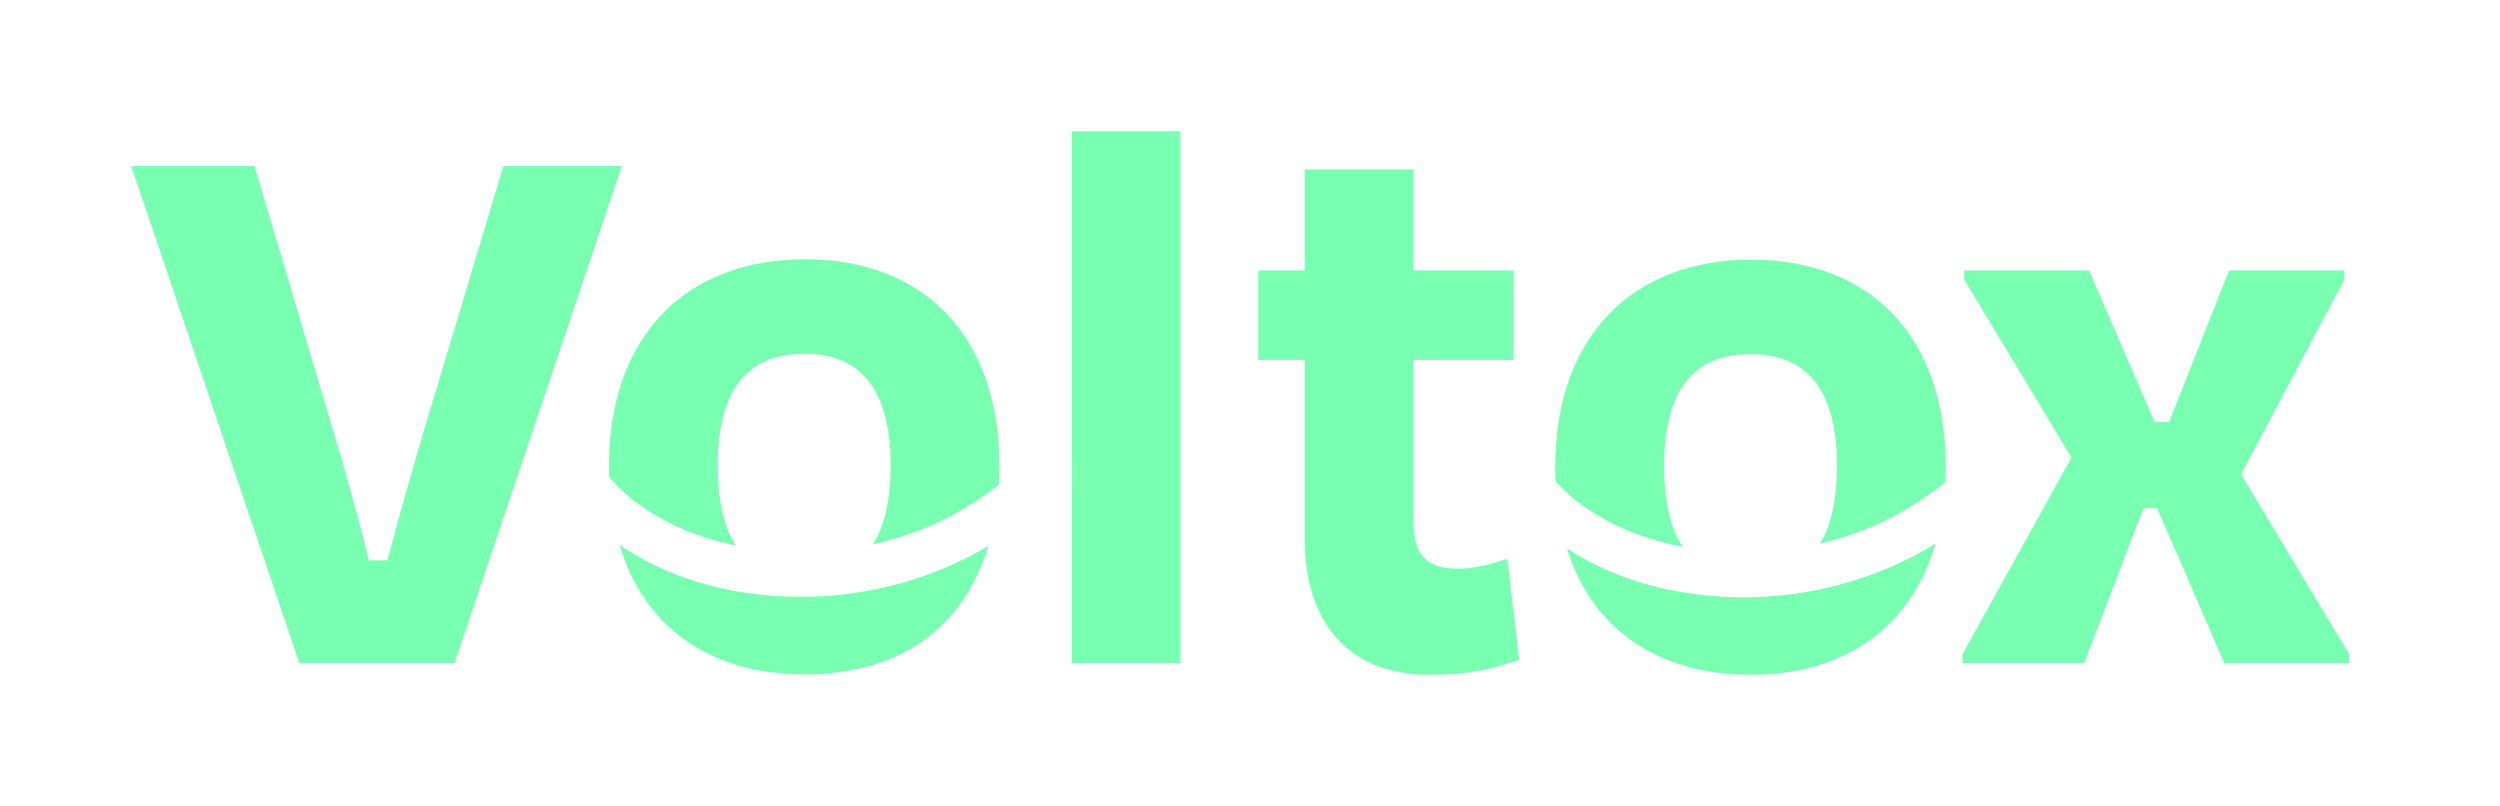 <svg width="124" height="40" viewBox="0 0 124 40" fill="none" xmlns="http://www.w3.org/2000/svg">
<path d="M24.97 8.236L21.119 21.057C20.444 23.276 19.809 25.577 19.214 27.796H18.301C17.745 25.577 17.11 23.276 16.435 21.057L12.624 8.236H6.511L14.847 32.892H22.548L30.845 8.236H24.969H24.97Z" fill="#78FFB2"/>
<path d="M72.297 28.208C70.669 28.208 70.113 27.427 70.113 25.866V17.852H75.075V13.415H70.113V8.401H64.715V13.415H62.412V17.852H64.715V26.769C64.715 30.468 66.541 33.468 70.908 33.468C72.972 33.468 73.925 33.18 75.354 32.728L74.759 27.715C74.044 27.961 73.131 28.208 72.297 28.208H72.297Z" fill="#78FFB2"/>
<path d="M94.236 27.916C90.843 29.49 87.093 29.981 83.425 29.372C81.434 29.04 79.431 28.327 77.712 27.195C78.954 31.165 82.172 33.468 86.865 33.468C91.558 33.468 94.82 31.07 96.01 26.949C95.437 27.308 94.845 27.634 94.235 27.916H94.236Z" fill="#78FFB2"/>
<path d="M77.84 24.556C77.932 24.637 78.026 24.715 78.12 24.794C77.964 24.662 78.172 24.835 78.228 24.876C78.412 25.016 78.6 25.148 78.792 25.275C79.192 25.539 79.608 25.778 80.034 25.992C80.131 26.041 80.228 26.088 80.326 26.134C80.35 26.145 80.479 26.204 80.534 26.23C80.583 26.25 80.726 26.311 80.751 26.321C80.838 26.356 80.924 26.39 81.011 26.423C81.402 26.573 81.798 26.705 82.2 26.82C82.599 26.935 83.002 27.034 83.409 27.116C83.43 27.12 83.451 27.123 83.472 27.128C82.83 26.176 82.54 24.818 82.54 23.11C82.54 19.577 83.85 17.563 86.826 17.563C89.803 17.563 91.113 19.576 91.113 23.11C91.113 24.726 90.844 26.028 90.268 26.97C90.75 26.854 91.228 26.719 91.698 26.561C92.091 26.43 92.479 26.284 92.861 26.123C92.901 26.106 92.941 26.089 92.981 26.072C92.993 26.066 93.007 26.06 93.027 26.051C93.11 26.012 93.194 25.975 93.277 25.935C93.457 25.85 93.636 25.761 93.813 25.669C94.561 25.28 95.281 24.831 95.96 24.326C96.046 24.261 96.132 24.195 96.217 24.13C96.233 24.118 96.248 24.106 96.263 24.093C96.282 24.078 96.312 24.055 96.325 24.043C96.381 23.996 96.437 23.947 96.493 23.899C96.504 23.654 96.512 23.405 96.512 23.153C96.512 16.66 92.741 12.88 86.866 12.88C80.991 12.88 77.14 16.66 77.14 23.153C77.14 23.4 77.147 23.642 77.158 23.882C77.376 24.117 77.601 24.344 77.841 24.556L77.84 24.556Z" fill="#78FFB2"/>
<path d="M111.16 23.523L116.281 13.866V13.414H110.565L107.587 20.934H106.872L103.617 13.414H97.424V13.866L102.744 22.7L97.345 32.439V32.891H103.379L106.316 25.207H106.992L110.326 32.891H116.518V32.439L111.16 23.523Z" fill="#78FFB2"/>
<path d="M36.667 29.351C34.586 29.005 32.495 28.241 30.727 27.019C31.933 31.085 35.175 33.447 39.929 33.447C44.684 33.447 47.811 31.102 49.034 27.064C48.528 27.369 48.01 27.649 47.478 27.896C44.085 29.469 40.335 29.961 36.667 29.351Z" fill="#78FFB2"/>
<path d="M31.082 24.535C31.174 24.617 31.268 24.694 31.361 24.774C31.205 24.641 31.414 24.814 31.469 24.855C31.653 24.995 31.841 25.128 32.033 25.255C32.433 25.519 32.849 25.757 33.275 25.971C33.372 26.02 33.47 26.067 33.567 26.113C33.591 26.124 33.72 26.183 33.775 26.209C33.824 26.229 33.967 26.29 33.992 26.3C34.078 26.335 34.165 26.369 34.252 26.403C34.642 26.552 35.039 26.684 35.44 26.8C35.792 26.901 36.148 26.987 36.506 27.064C35.885 26.114 35.602 24.772 35.602 23.09C35.602 19.557 36.912 17.543 39.889 17.543C42.866 17.543 44.176 19.556 44.176 23.09C44.176 24.734 43.896 26.053 43.298 26.999C43.852 26.873 44.4 26.722 44.938 26.541C45.331 26.41 45.719 26.264 46.101 26.103C46.141 26.086 46.181 26.069 46.221 26.052C46.233 26.046 46.247 26.04 46.266 26.031C46.35 25.992 46.434 25.955 46.517 25.915C46.697 25.83 46.876 25.741 47.053 25.649C47.801 25.26 48.52 24.811 49.2 24.305C49.286 24.241 49.372 24.175 49.457 24.11C49.473 24.098 49.487 24.085 49.503 24.073C49.515 24.063 49.532 24.05 49.547 24.038C49.563 23.741 49.574 23.44 49.574 23.132C49.574 16.639 45.803 12.859 39.928 12.859C34.053 12.859 30.202 16.639 30.202 23.132C30.202 23.309 30.206 23.483 30.212 23.656C30.484 23.967 30.772 24.263 31.08 24.535L31.082 24.535Z" fill="#78FFB2"/>
<path d="M53.154 22.904C53.428 23.279 53.41 23.827 53.154 24.208V32.892H58.553V6.511H53.154V22.904Z" fill="#78FFB2"/>
<path d="M53.154 22.904V24.208C53.41 23.826 53.428 23.279 53.154 22.904Z" fill="#78FFB2"/>
</svg>
